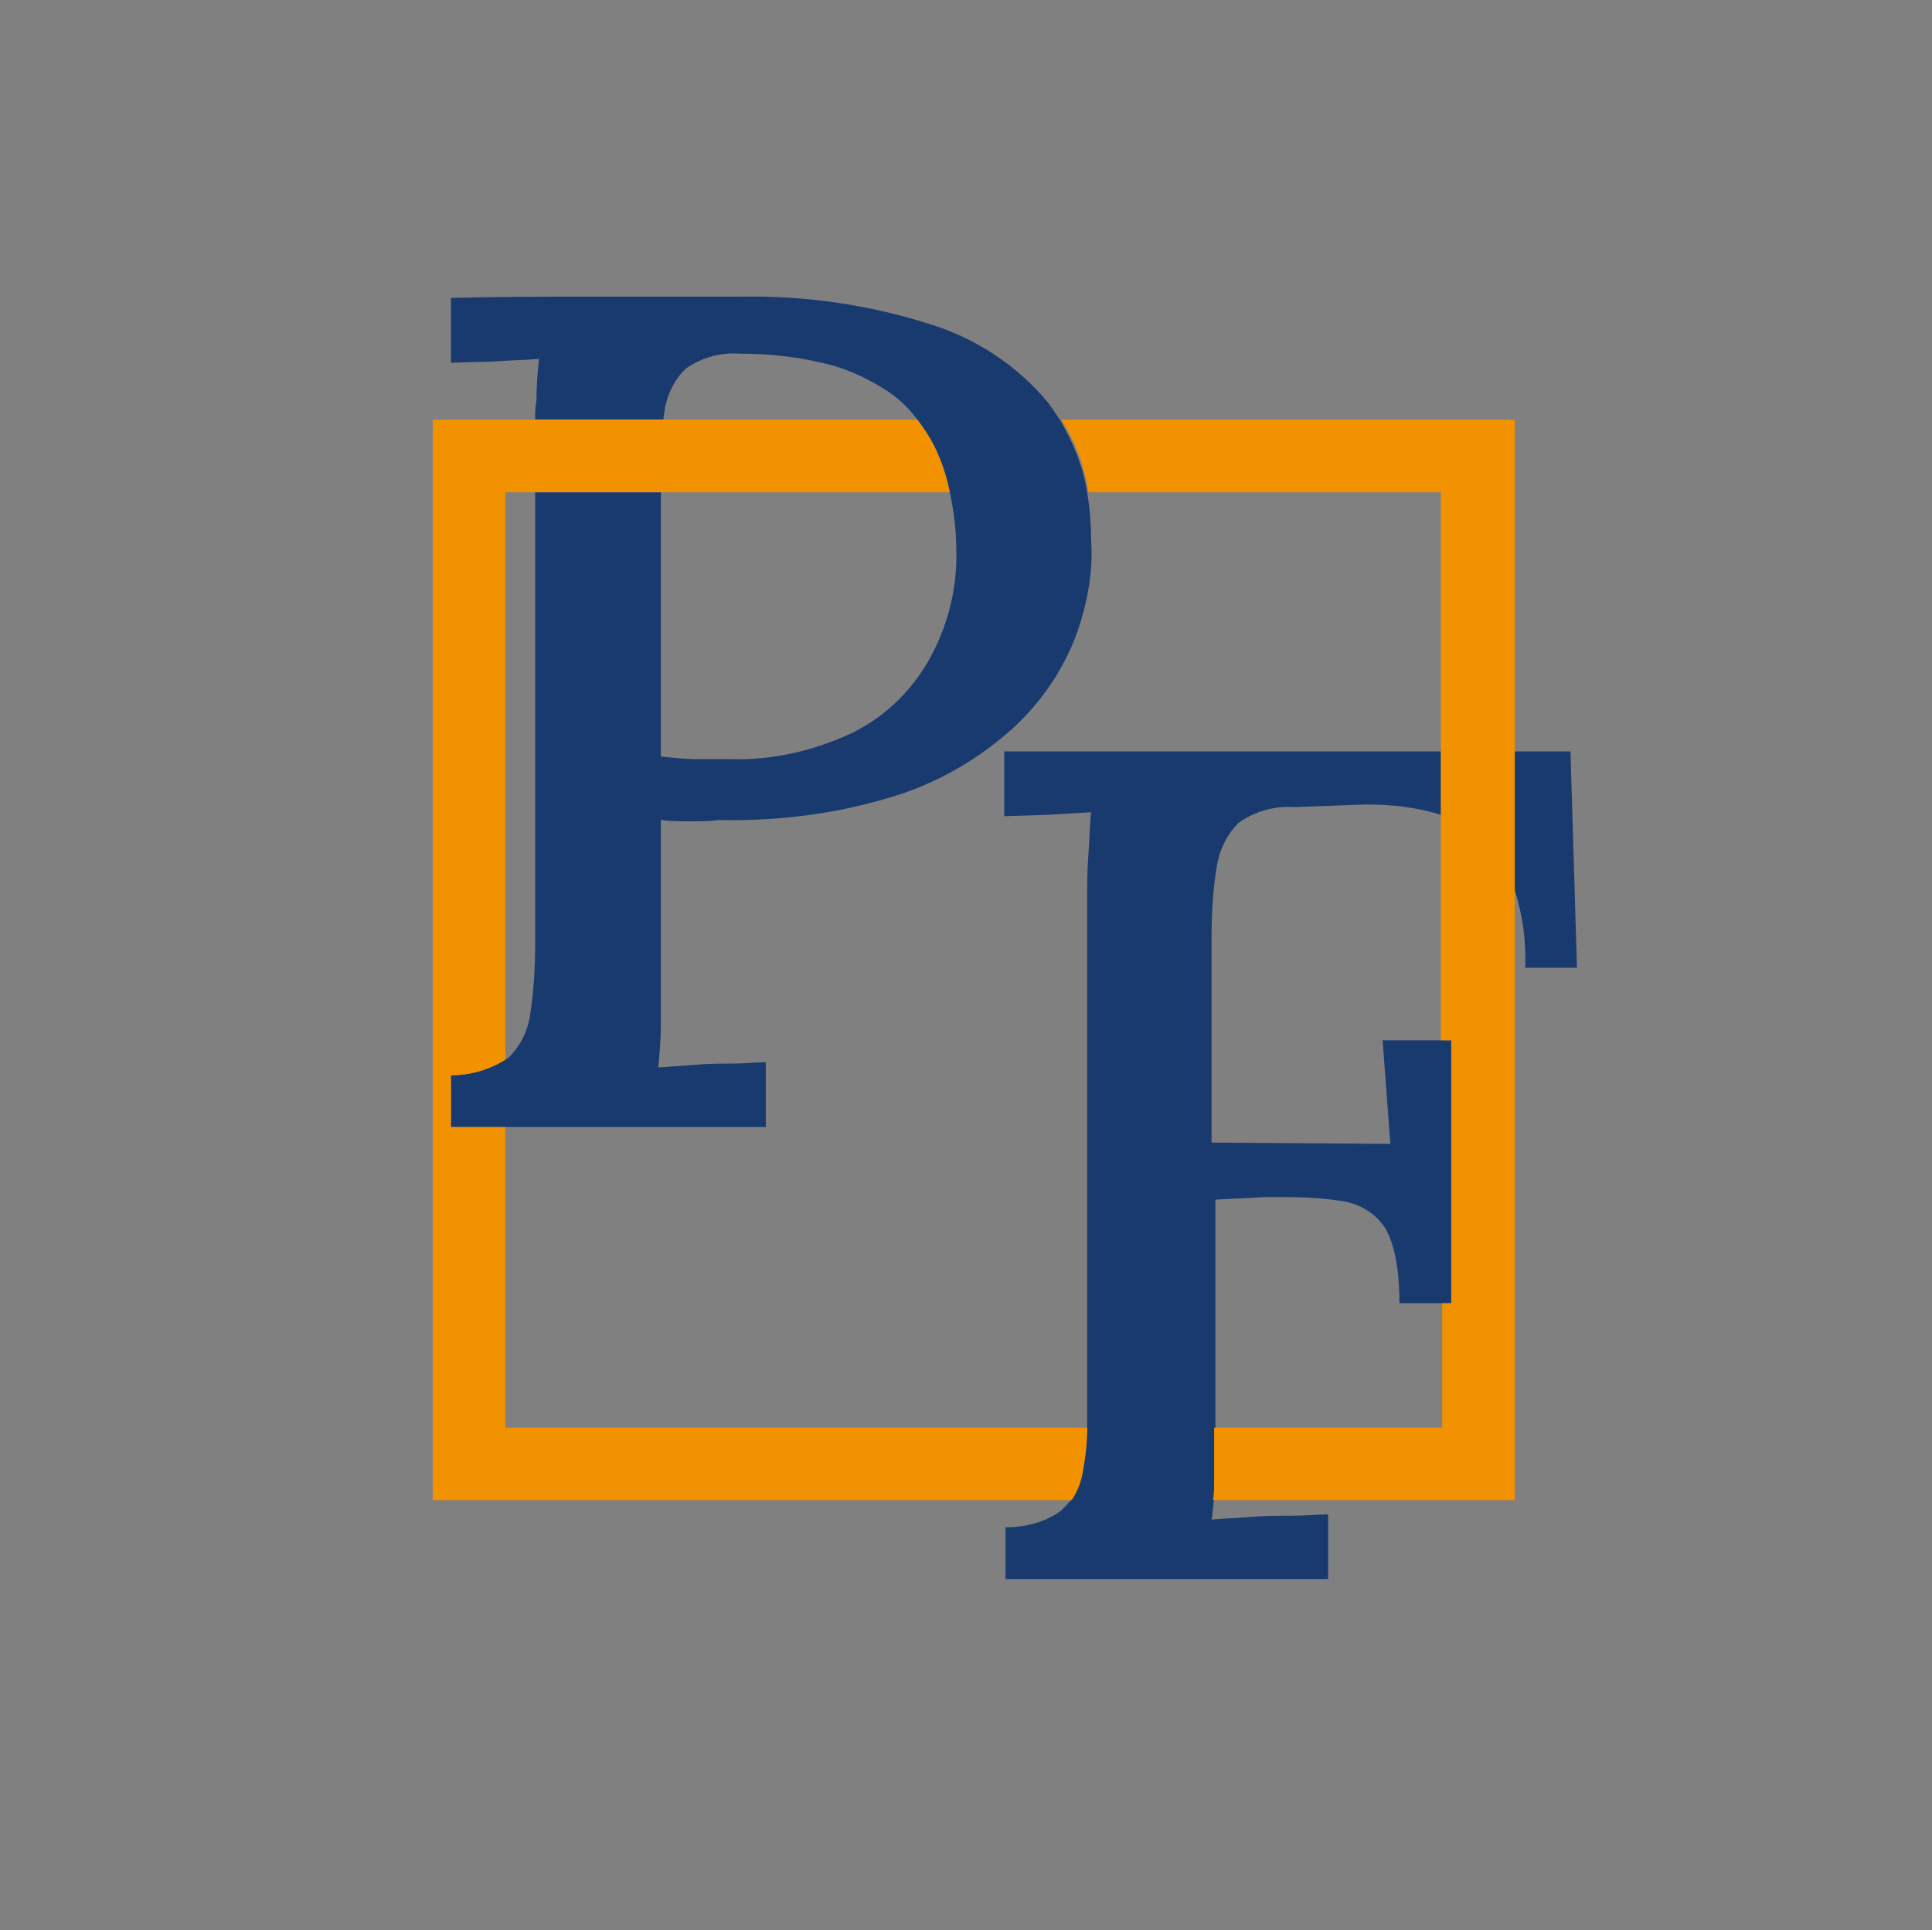 <?xml version="1.0" encoding="UTF-8"?> <!-- Generator: Adobe Illustrator 26.0.2, SVG Export Plug-In . SVG Version: 6.00 Build 0) --> <svg xmlns="http://www.w3.org/2000/svg" xmlns:xlink="http://www.w3.org/1999/xlink" version="1.1" id="Livello_1" x="0px" y="0px" viewBox="0 0 149.1 149" style="enable-background:new 0 0 149.1 149;" xml:space="preserve"><rect x="0" y="0" width="149.1" height="149" fill="#808080" stroke="none"/> <style type="text/css"> .st0{fill:#FFFFFF;} .st1{fill:#193A6F;} .st2{fill:#F39200;} </style> <path class="st0" d="M41.3,32.4c0,0.8,0,1.6,0,2.4V38H51v-1c0-1.5,0.1-3.1,0.2-4.6L41.3,32.4z"></path> <path class="st1" d="M83.1,48.9c-1,2.7-2.6,5.1-4.7,7.1c-2.6,2.4-5.6,4.2-8.9,5.3c-4.6,1.5-9.3,2.1-14.1,2c-0.6,0.1-1.3,0.1-2.1,0.1 s-1.5,0-2.3-0.1v11.5c0,1.6,0,3.1,0,4.4c0,1.1-0.1,2.1-0.2,3.2l2.8-0.2c1-0.1,1.9-0.1,2.9-0.1s1.8-0.1,2.6-0.1V87H34.8v-4 c1.5,0,2.9-0.4,4.2-1.2c0.1,0,0.1-0.1,0.2-0.1c0.9-0.9,1.5-2,1.7-3.3c0.3-1.9,0.4-3.7,0.4-5.6V38H51v20.4c1,0.1,1.9,0.2,2.7,0.2 s1.7,0,2.7,0c3.1,0.1,6.2-0.6,9.1-1.9c2.6-1.2,4.7-3.2,6.1-5.6c1.5-2.6,2.3-5.6,2.2-8.7c0-1.5-0.2-3-0.5-4.4c-0.2-1-0.5-2-0.9-2.9 c-0.4-1-1-1.9-1.6-2.7c-0.6-0.8-1.2-1.4-2-2c-1.6-1.1-3.5-2-5.4-2.4c-2.1-0.5-4.2-0.7-6.4-0.7c-1.4-0.1-2.8,0.3-4,1.1 c-0.9,0.8-1.5,2-1.7,3.2c0,0.2-0.1,0.5-0.1,0.8h-9.9c0-0.5,0-1,0.1-1.5c0-1.2,0.1-2.3,0.2-3.2c-1,0.1-2.2,0.1-3.4,0.2L34.8,28v-5 c3.6-0.1,7.3-0.1,11-0.1s7.5,0,11.3,0c4.9-0.1,9.9,0.6,14.6,2.1c3.6,1.1,6.8,3.2,9.2,6.1c0.3,0.4,0.6,0.9,0.9,1.3 c1,1.7,1.8,3.6,2.1,5.6c0.2,1.2,0.3,2.4,0.3,3.6C84.4,44.1,83.9,46.6,83.1,48.9z"></path> <path class="st1" d="M121.2,58h-9.9v4.9l0.2,0.1c1.9,0.7,3.5,1.9,4.5,3.7c0.4,0.6,0.7,1.3,0.9,2c0.6,1.9,0.9,4,0.8,6h4L121.2,58z"></path> <path class="st1" d="M112,80.3v20.3h-4c0-2.7-0.4-4.6-1.1-5.8c-0.8-1.2-2-1.9-3.4-2.1c-1.9-0.3-3.8-0.3-5.7-0.3l-4,0.2v17.6 c0,1.4,0,2.8,0,4c0,0.6,0,1.2-0.1,1.6s-0.1,1.1-0.2,1.5c0.9-0.1,1.9-0.1,3-0.2s2.1-0.1,3.2-0.1s2-0.1,2.8-0.1v5H77.6v-4 c1.5,0,3.1-0.4,4.3-1.3c0.3-0.3,0.6-0.6,0.8-0.9c0.5-0.7,0.8-1.6,0.9-2.4c0.2-1.1,0.3-2.1,0.3-3.2c0-0.8,0-1.6,0-2.4V69.8 c0-1.3,0-2.6,0.1-3.9s0.1-2.3,0.2-3.2l-3.4,0.2L77.5,63v-5h33.7v4.9c-1.9-0.6-3.8-0.8-5.8-0.8l-5.5,0.2c-1.5-0.1-3,0.3-4.3,1.2 c-0.9,0.9-1.5,2.1-1.7,3.4c-0.3,1.8-0.4,3.7-0.4,5.6v15.7l13.8,0.1l-0.6-8L112,80.3z"></path> <path class="st2" d="M39,110.2V87h-4.2v-4c1.5,0,2.9-0.4,4.2-1.2V38h34.3c-0.2-1-0.5-2-0.9-2.9c-0.4-1-1-1.9-1.6-2.7H33.4v83.4h49.3 c0.5-0.7,0.8-1.6,0.9-2.4c0.2-1.1,0.3-2.1,0.3-3.2L39,110.2z M81.9,32.4C83,34.1,83.7,36,84,38h27.2v42.3h0.8v20.3h-0.7v9.6H93.7 c0,1.4,0,2.8,0,4c0,0.6,0,1.2-0.1,1.6h23.3V32.4L81.9,32.4z"></path> </svg> 